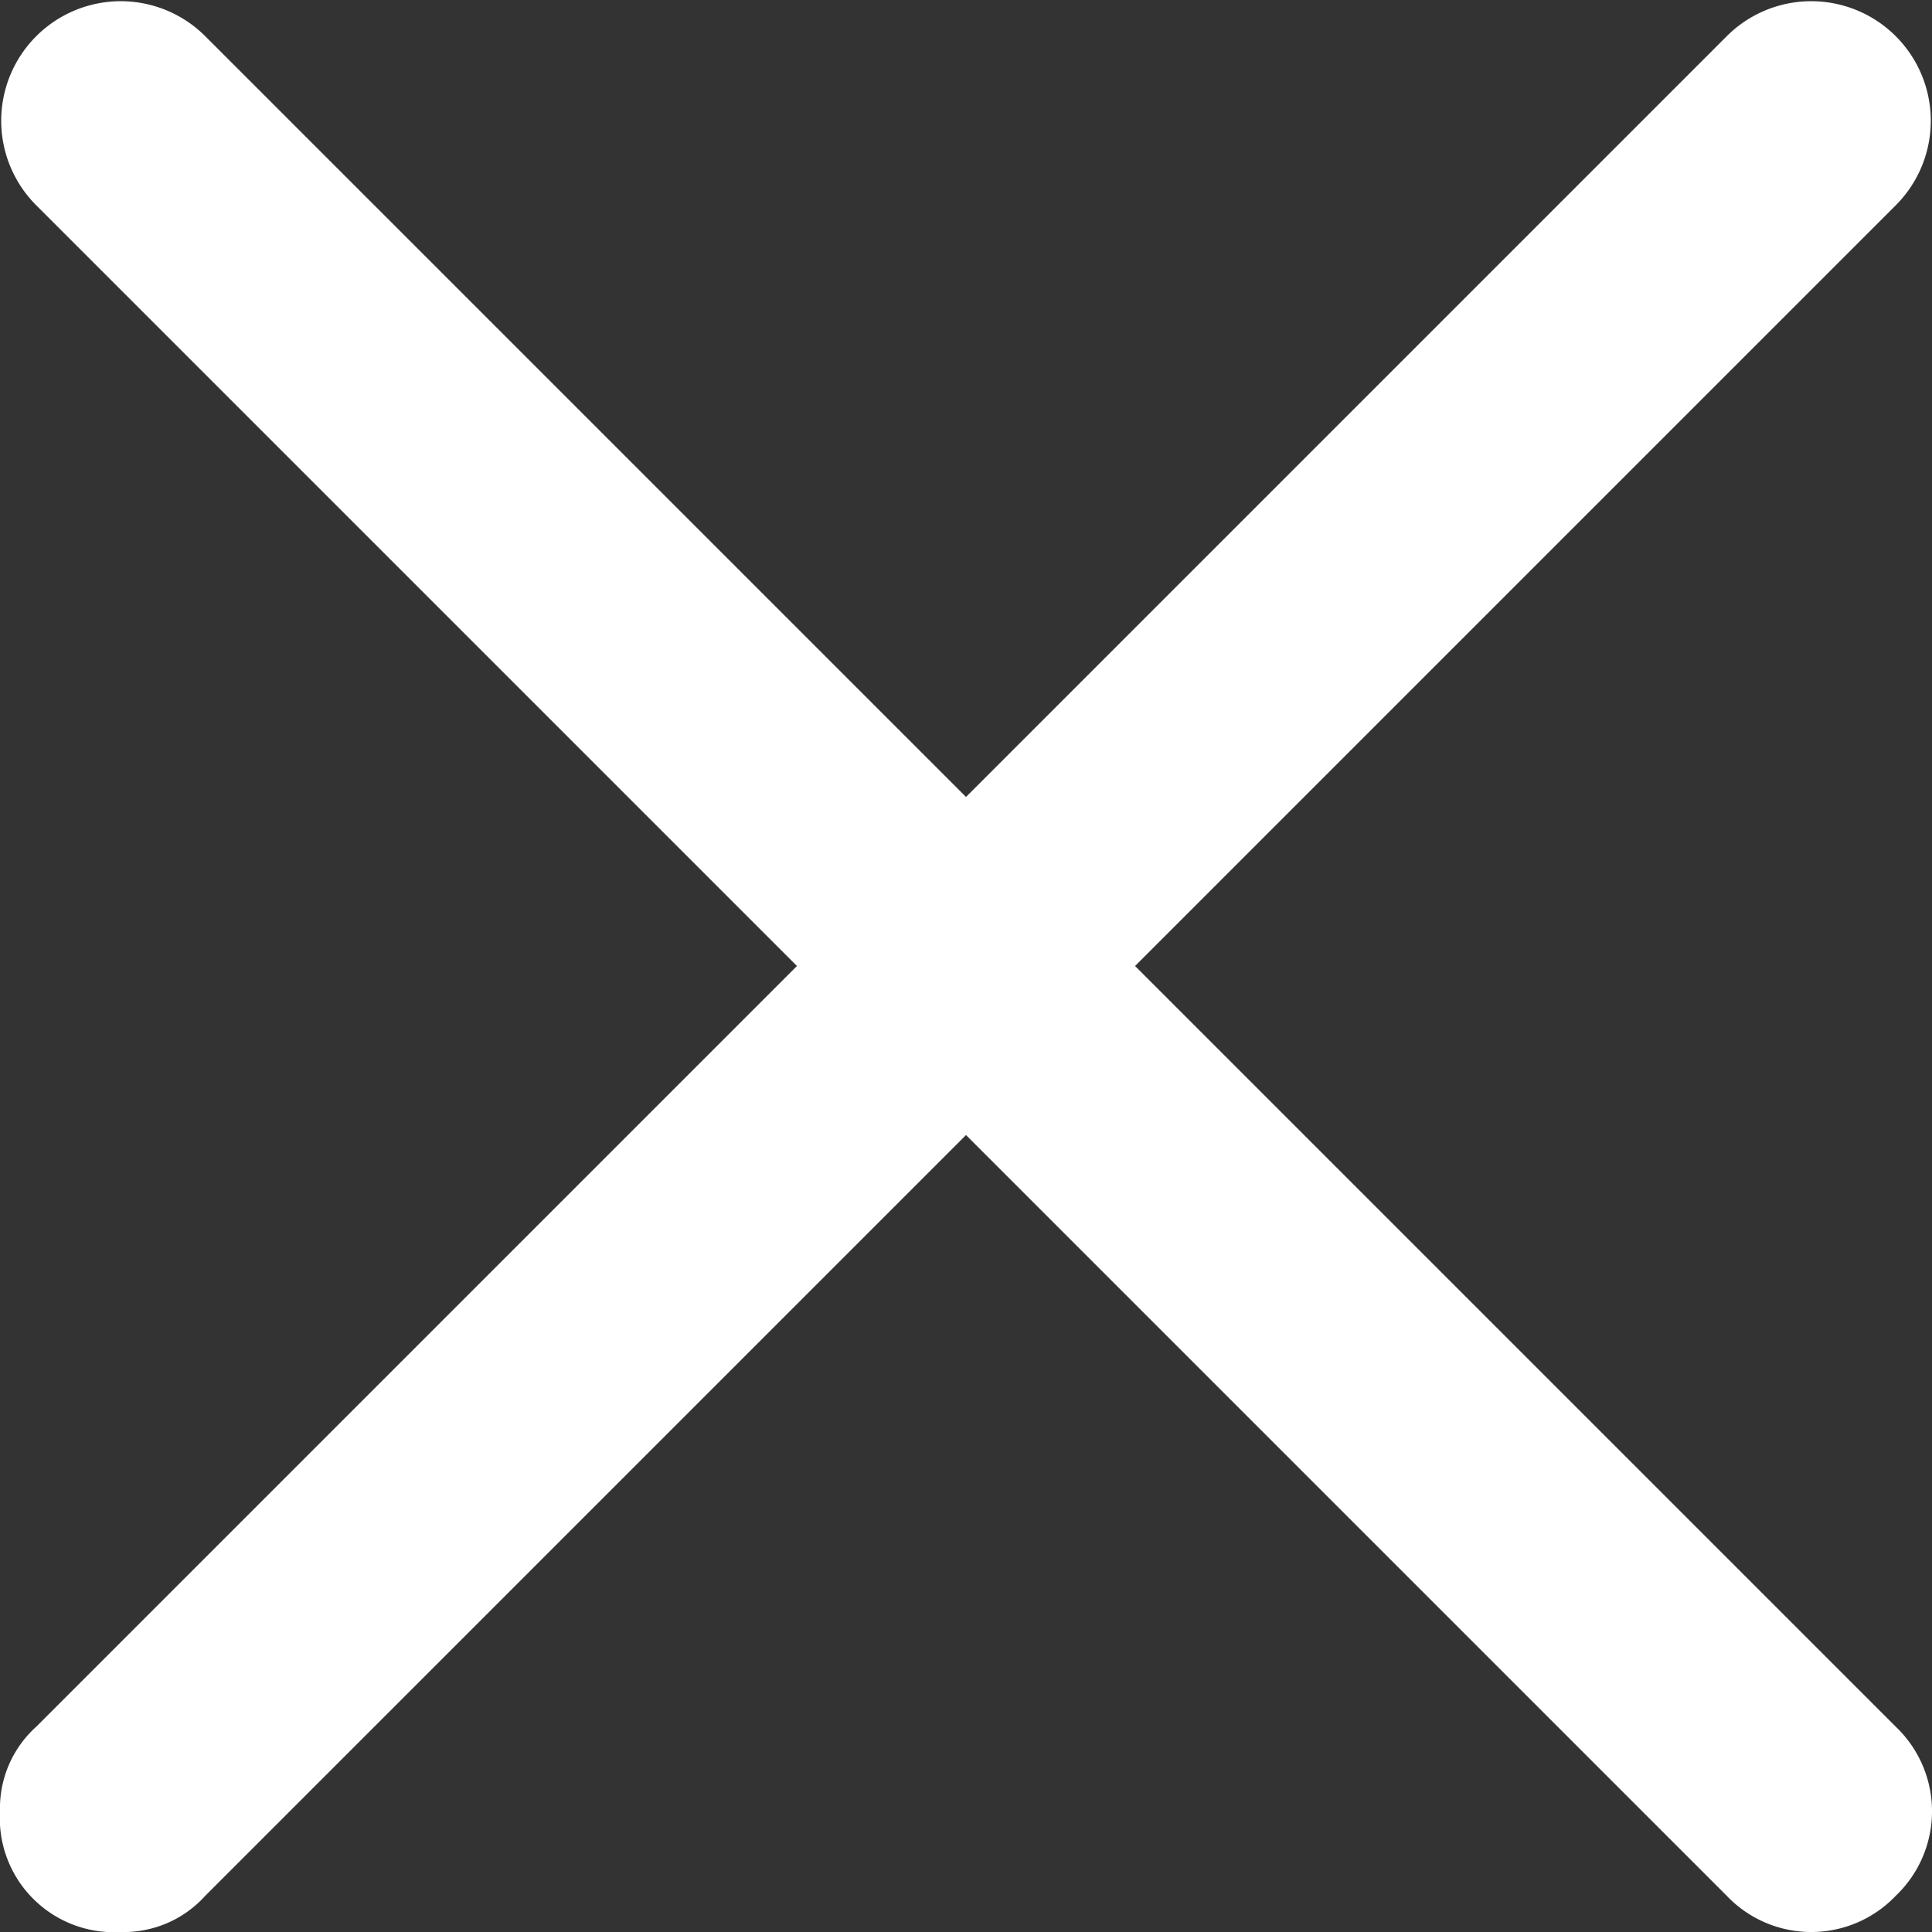 <svg xmlns="http://www.w3.org/2000/svg" width="20" height="20" viewBox="0 0 20 20">
  <rect x="0" y="0" width="20" height="20" fill="#333333" stroke="none"/>
  <path id="Path_50669" data-name="Path 50669" d="M15.75,14l7.875-7.875a1.237,1.237,0,1,0-1.75-1.75L14,12.25,6.125,4.375a1.237,1.237,0,0,0-1.75,1.75L12.25,14,4.375,21.875A1.135,1.135,0,0,0,4,22.75,1.181,1.181,0,0,0,5.25,24a1.135,1.135,0,0,0,.875-.375L14,15.75l7.875,7.875a1.208,1.208,0,0,0,1.75,0,1.208,1.208,0,0,0,0-1.75Z" transform="translate(-4 -4)" fill="#fff"/>
</svg>
